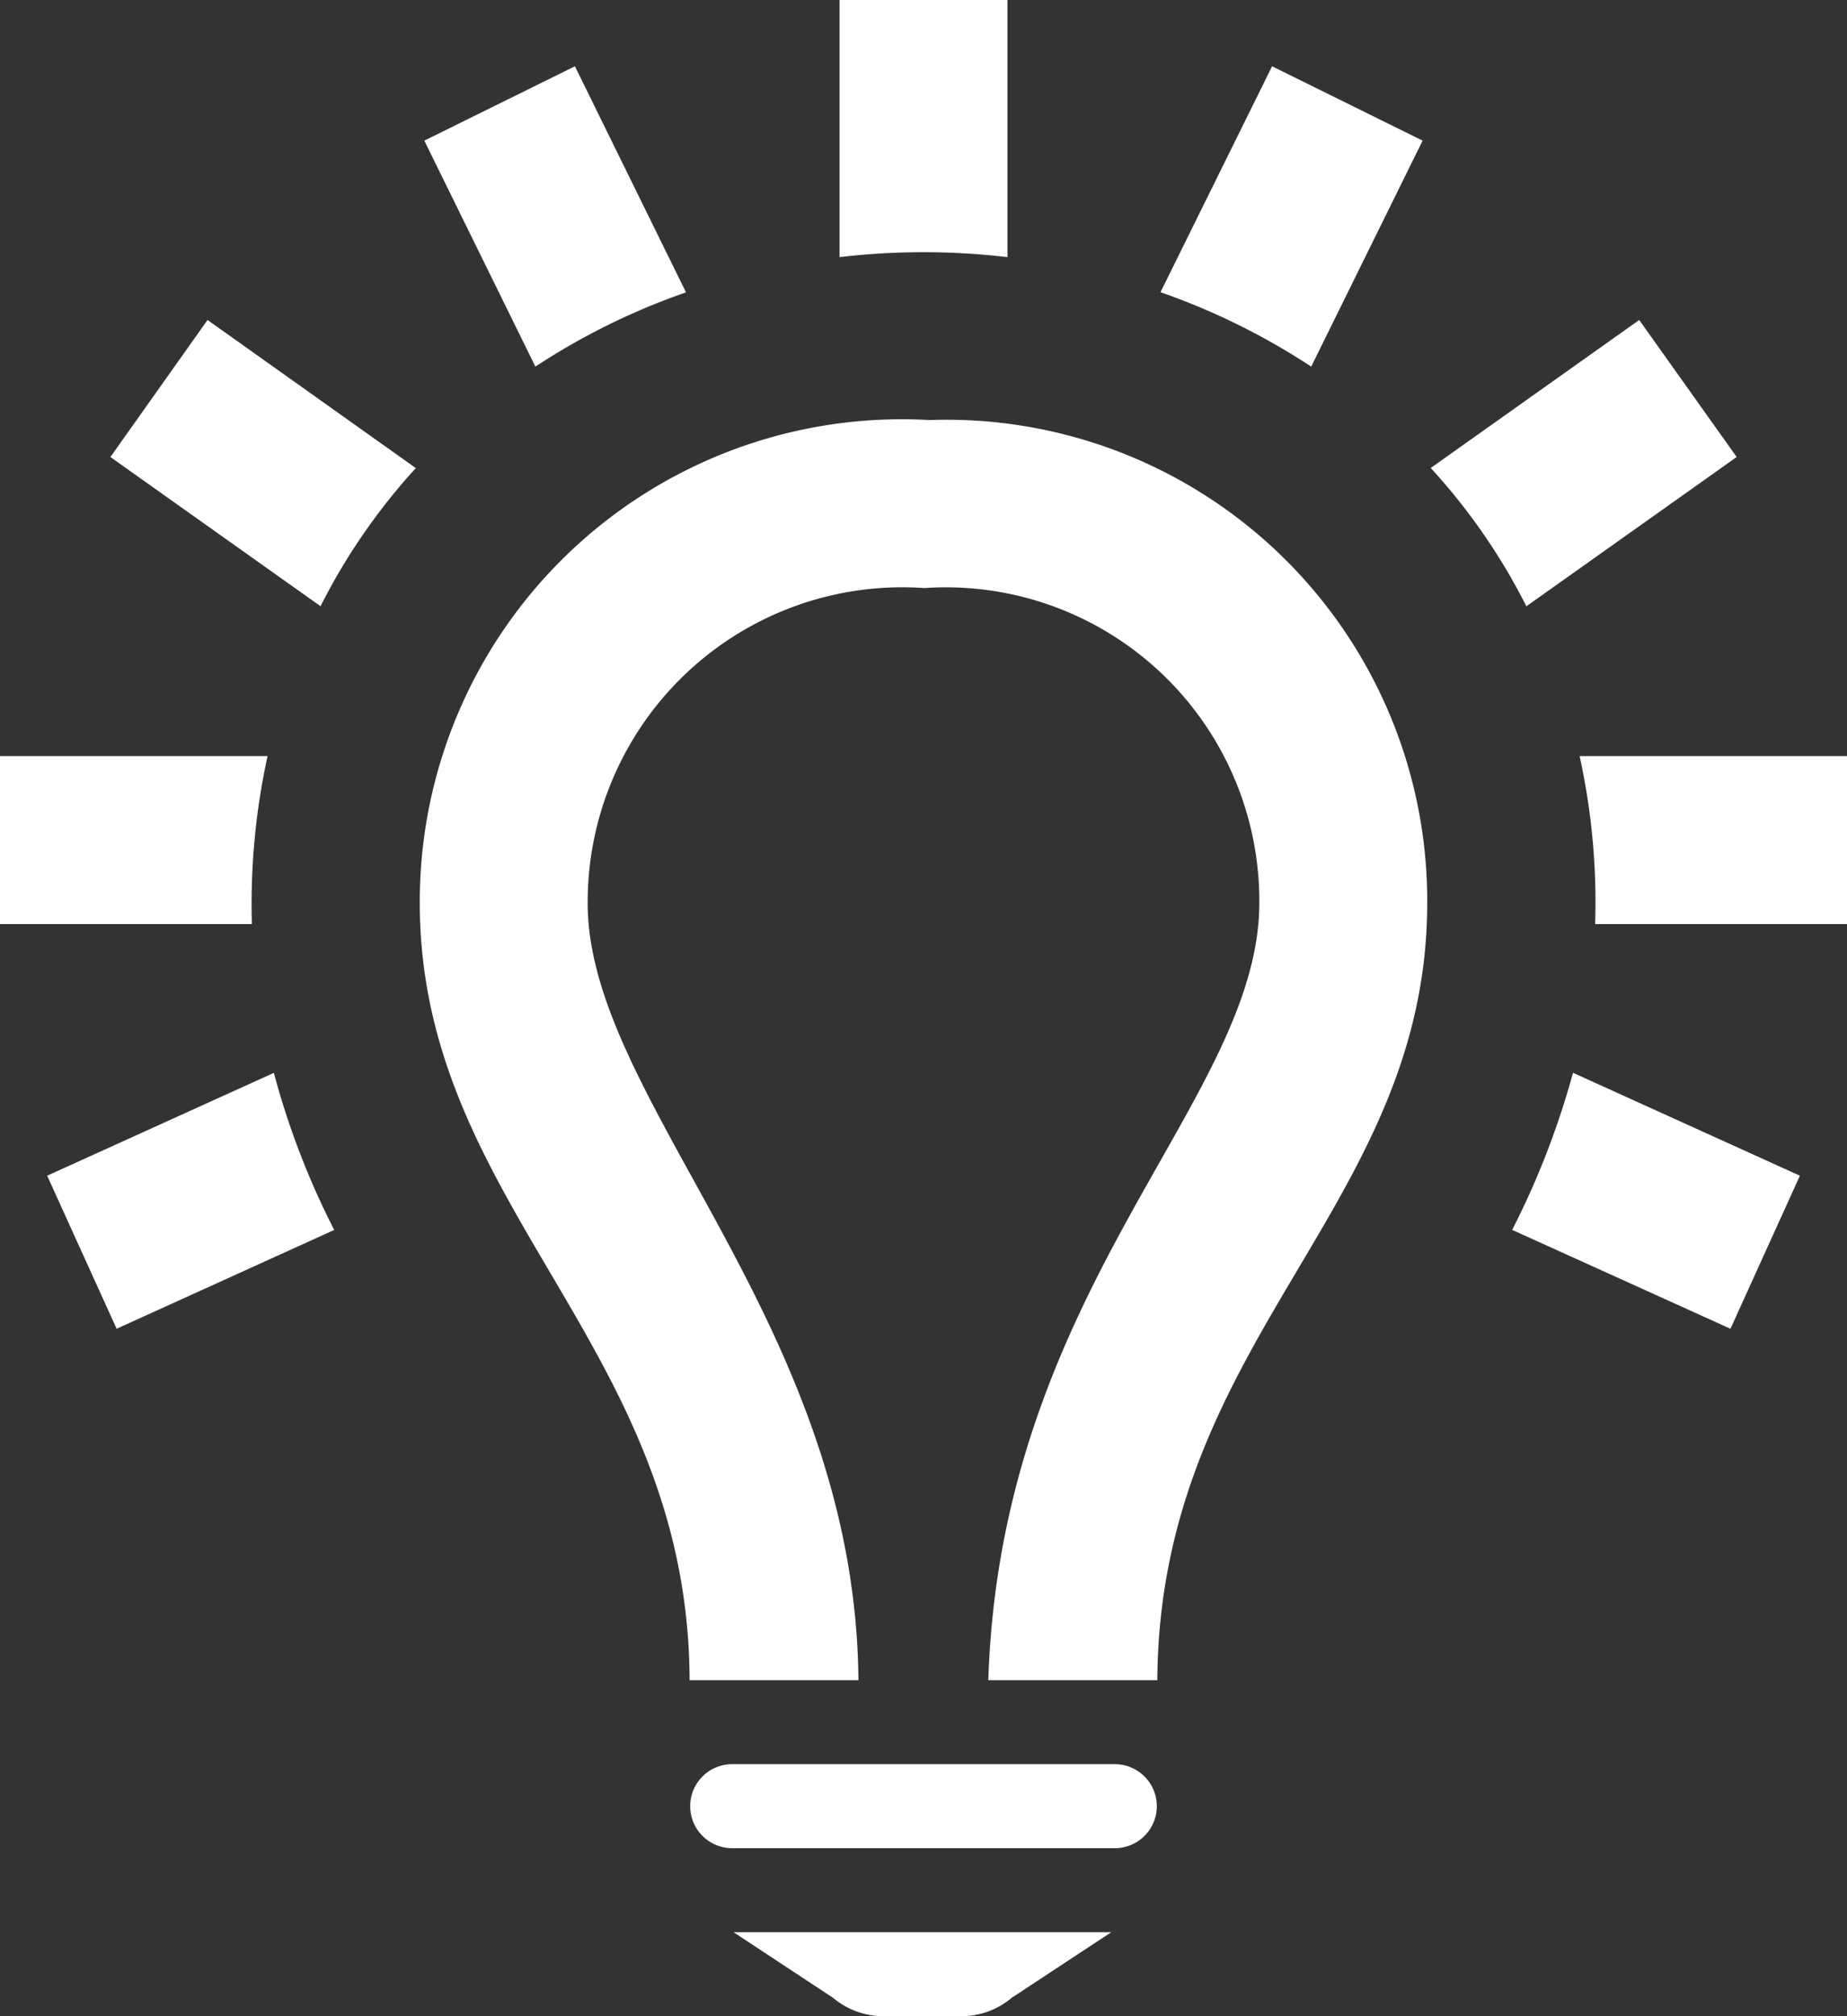<svg xmlns="http://www.w3.org/2000/svg" width="22" height="24" viewBox="0 0 22 24">
  <rect x="0" y="0" width="22" height="24" fill="#333333" stroke="none"/>
  <path id="iconmonstr-idea-2" d="M12.434,24H11.54a.931.931,0,0,1-.616-.218L9.737,23h4.5l-1.188.782A.926.926,0,0,1,12.434,24Zm1.845-2H9.721a.5.5,0,0,1,0-1h4.558a.5.5,0,1,1,0,1Zm-1.507-2C12.924,15.3,16,13.1,16,10.745A3.734,3.734,0,0,0,12.009,7,3.747,3.747,0,0,0,8,10.754c0,2.347,3.189,5,3.225,9.246H9.214C9.2,16.007,6,14.363,6,10.746A5.742,5.742,0,0,1,12.068,5,5.727,5.727,0,0,1,18,10.747c0,3.626-3.189,5.178-3.215,9.253H12.772Zm6.967-7.229,2.7,1.224-.827,1.822-2.6-1.177a9.734,9.734,0,0,0,.724-1.869Zm-15.477,0a9.448,9.448,0,0,0,.719,1.87L2.389,15.817l-.827-1.822,2.7-1.224ZM23,11H20a8.1,8.1,0,0,0-.185-2H23ZM4,11H1V9H4.187A8.254,8.254,0,0,0,4,10.995Zm14.04-5.428,2.485-1.763L21.686,5.44,19.181,7.217A7.281,7.281,0,0,0,18.043,5.572Zm-12.087,0A7.318,7.318,0,0,0,4.818,7.216L2.315,5.44,3.472,3.809Zm8.869-2.092L16.152.789l1.793.885-1.327,2.69a8.151,8.151,0,0,0-1.793-.885Zm-5.651,0a8.11,8.11,0,0,0-1.794.884L6.054,1.674,7.848.789ZM13,3.061a8.52,8.52,0,0,0-2,0V0h2Z" transform="translate(-1)" fill="#fff" fill-rule="evenodd"/>
</svg>
